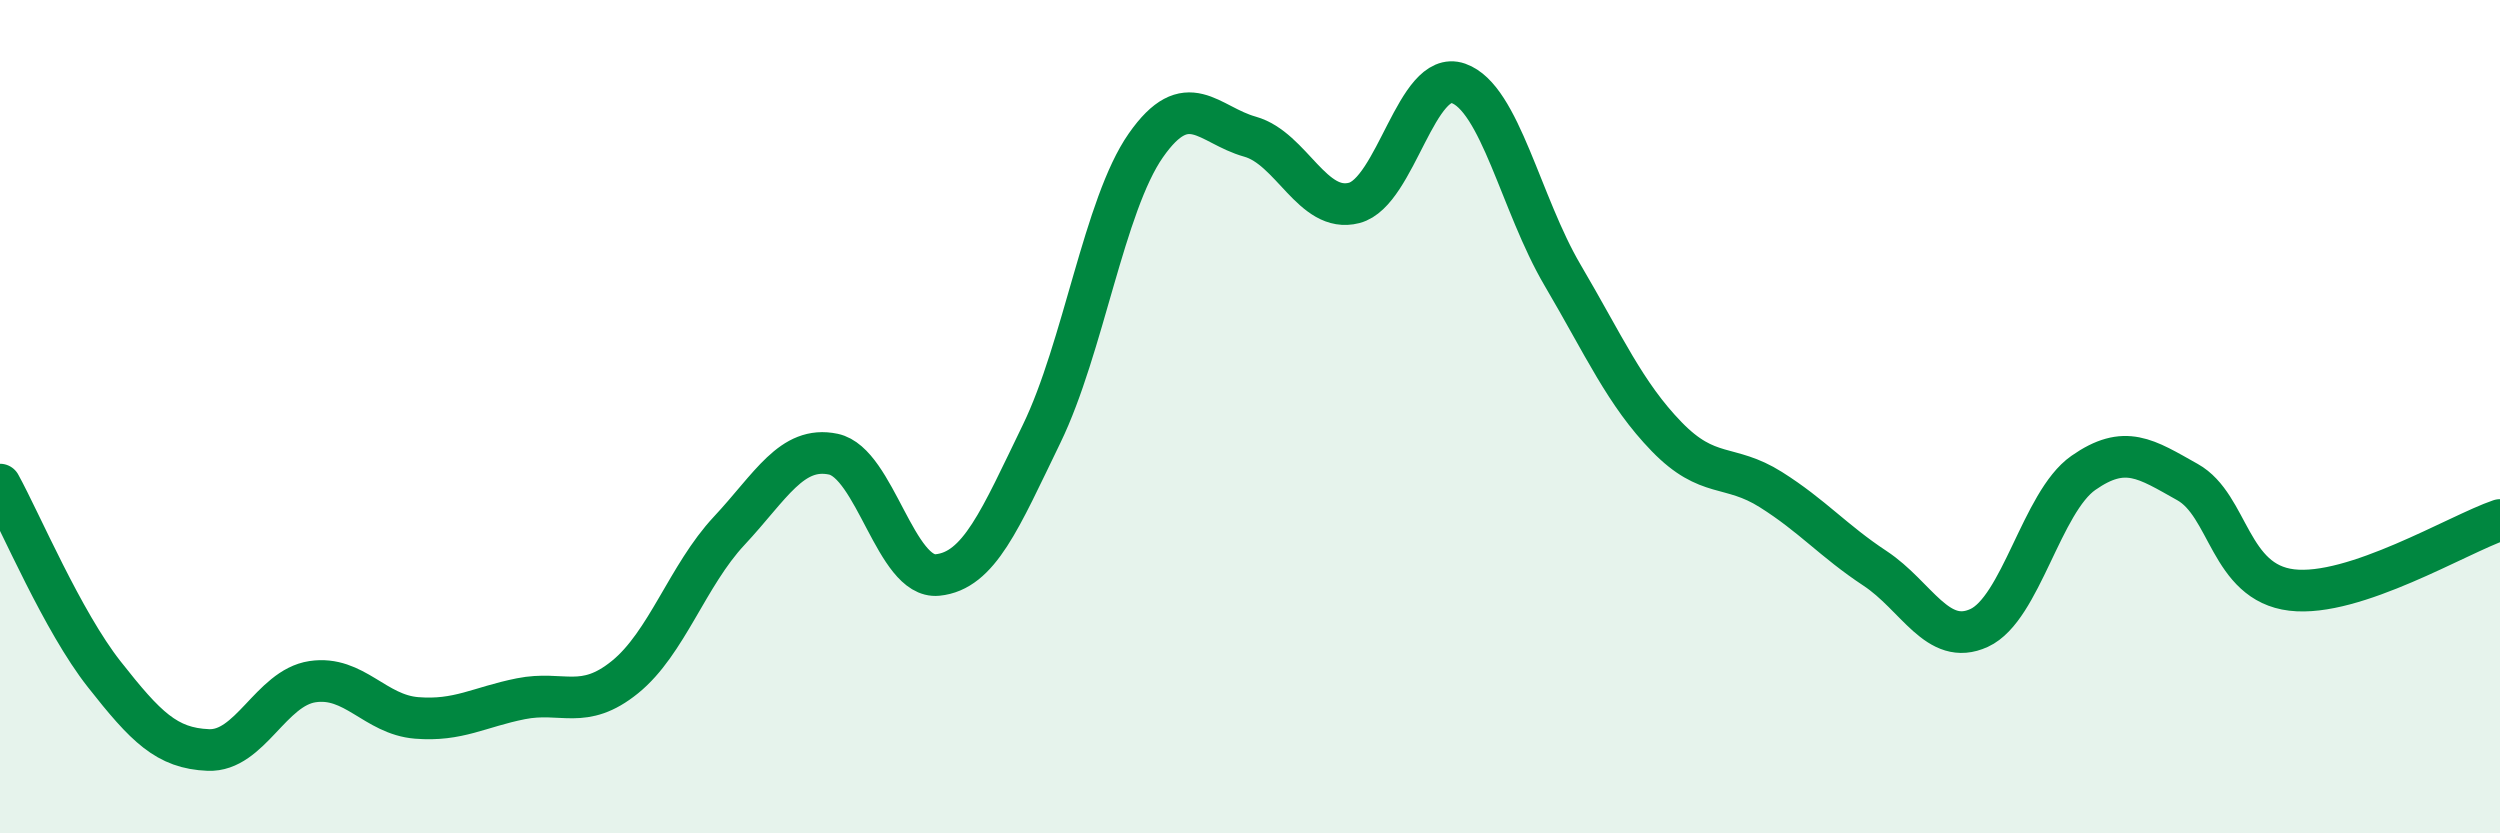 
    <svg width="60" height="20" viewBox="0 0 60 20" xmlns="http://www.w3.org/2000/svg">
      <path
        d="M 0,11.63 C 0.5,12.54 1.5,14.91 2.5,16.18 C 3.5,17.45 4,17.96 5,18 C 6,18.04 6.5,16.51 7.5,16.36 C 8.5,16.21 9,17.15 10,17.23 C 11,17.31 11.5,16.97 12.5,16.77 C 13.5,16.57 14,17.06 15,16.25 C 16,15.44 16.5,13.81 17.5,12.74 C 18.5,11.67 19,10.69 20,10.9 C 21,11.11 21.5,13.9 22.5,13.8 C 23.5,13.7 24,12.47 25,10.41 C 26,8.35 26.5,4.92 27.5,3.49 C 28.5,2.06 29,3 30,3.28 C 31,3.56 31.5,5.13 32.5,4.87 C 33.5,4.61 34,1.65 35,2 C 36,2.35 36.5,4.9 37.5,6.6 C 38.5,8.3 39,9.45 40,10.48 C 41,11.51 41.5,11.12 42.5,11.75 C 43.5,12.38 44,12.98 45,13.64 C 46,14.3 46.5,15.53 47.5,15.07 C 48.5,14.61 49,12.05 50,11.35 C 51,10.65 51.5,11.01 52.5,11.57 C 53.5,12.13 53.5,13.98 55,14.16 C 56.5,14.34 59,12.82 60,12.48L60 20L0 20Z"
        fill="#008740"
        opacity="0.1"
        stroke-linecap="round"
        stroke-linejoin="round"
      />
      <path
        d="M 0,11.63 C 0.5,12.54 1.5,14.91 2.5,16.18 C 3.5,17.45 4,17.96 5,18 C 6,18.04 6.5,16.51 7.5,16.36 C 8.5,16.21 9,17.15 10,17.23 C 11,17.31 11.5,16.97 12.5,16.77 C 13.5,16.57 14,17.06 15,16.25 C 16,15.44 16.5,13.81 17.5,12.74 C 18.5,11.67 19,10.69 20,10.9 C 21,11.11 21.5,13.9 22.5,13.8 C 23.5,13.7 24,12.47 25,10.41 C 26,8.35 26.5,4.92 27.5,3.49 C 28.5,2.06 29,3 30,3.28 C 31,3.56 31.5,5.13 32.5,4.87 C 33.5,4.61 34,1.65 35,2 C 36,2.35 36.5,4.9 37.5,6.6 C 38.5,8.3 39,9.45 40,10.48 C 41,11.51 41.5,11.12 42.5,11.75 C 43.5,12.38 44,12.98 45,13.64 C 46,14.3 46.5,15.53 47.5,15.07 C 48.5,14.61 49,12.05 50,11.35 C 51,10.65 51.5,11.01 52.5,11.57 C 53.5,12.13 53.5,13.98 55,14.16 C 56.5,14.34 59,12.82 60,12.48"
        stroke="#008740"
        stroke-width="1"
        fill="none"
        stroke-linecap="round"
        stroke-linejoin="round"
      />
    </svg>
  